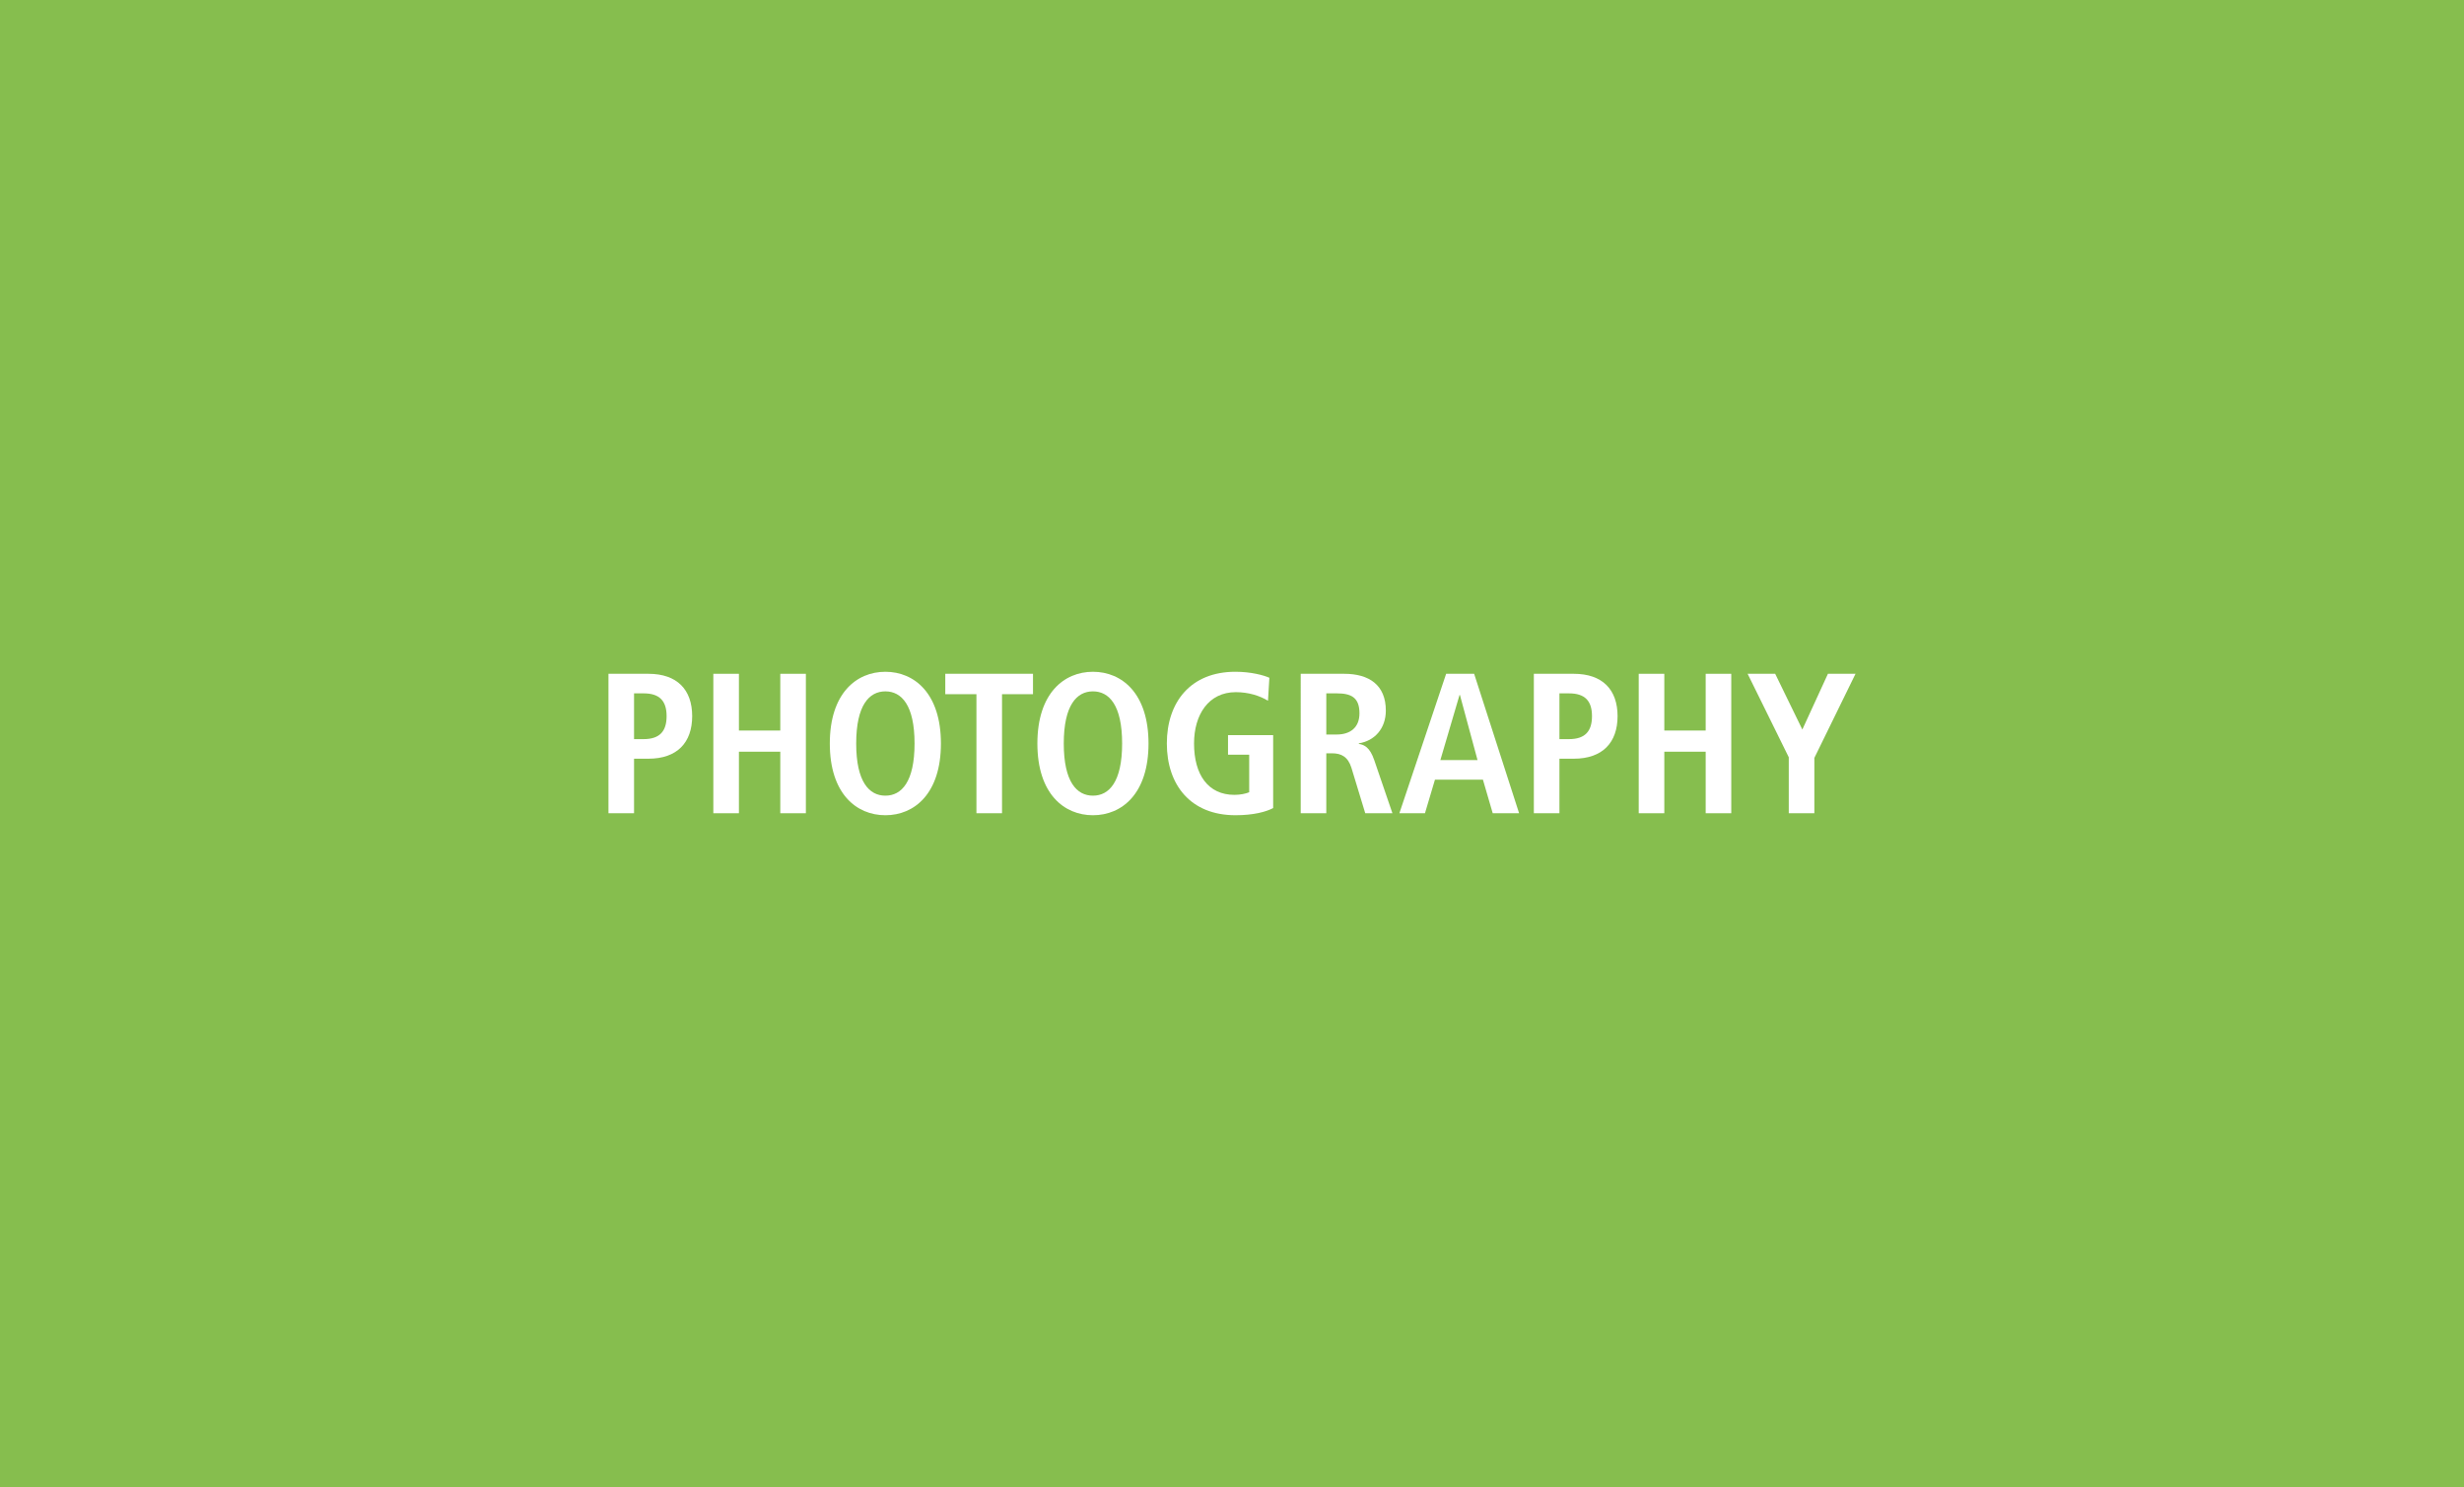 <?xml version="1.0" encoding="utf-8"?>
<!-- Generator: Adobe Illustrator 16.2.0, SVG Export Plug-In . SVG Version: 6.00 Build 0)  -->
<!DOCTYPE svg PUBLIC "-//W3C//DTD SVG 1.1//EN" "http://www.w3.org/Graphics/SVG/1.1/DTD/svg11.dtd">
<svg version="1.1" xmlns="http://www.w3.org/2000/svg" xmlns:xlink="http://www.w3.org/1999/xlink" x="0px" y="0px" width="222px"
	 height="134px" viewBox="0 0 222 134" enable-background="new 0 0 222 134" xml:space="preserve">
<g id="bg">
	<rect fill="#86BE4E" width="222" height="134"/>
</g>
<g id="text_1_">
	<g>
		<path fill="#FFFFFF" d="M54.821,60.718h3.6c2.594,0,3.943,1.44,3.943,3.816s-1.35,3.836-3.943,3.836H57.126
			v4.914h-2.305V60.718z M57.989,66.605c1.441,0,2.07-0.701,2.07-2.07s-0.629-2.053-2.07-2.053H57.126v4.123
			H57.989z"/>
		<path fill="#FFFFFF" d="M64.27,60.718h2.305v5.113h3.727v-5.113h2.305v12.566h-2.305v-5.545h-3.727v5.545h-2.305
			V60.718z"/>
		<path fill="#FFFFFF" d="M79.77,60.536c2.609,0,5.004,1.945,5.004,6.465s-2.394,6.463-5.004,6.463
			c-2.611,0-5.006-1.943-5.006-6.463S77.159,60.536,79.77,60.536z M79.77,71.7c1.457,0,2.629-1.242,2.629-4.699
			s-1.172-4.699-2.629-4.699c-1.459,0-2.629,1.242-2.629,4.699S78.311,71.7,79.77,71.7z"/>
		<path fill="#FFFFFF" d="M87.976,62.554H85.167v-1.836h7.904v1.836h-2.791v10.73h-2.305V62.554z"/>
		<path fill="#FFFFFF" d="M98.472,60.536c2.611,0,5.006,1.945,5.006,6.465s-2.394,6.463-5.006,6.463
			s-5.006-1.943-5.006-6.463S95.86,60.536,98.472,60.536z M98.472,71.7c1.459,0,2.629-1.242,2.629-4.699
			s-1.17-4.699-2.629-4.699s-2.629,1.242-2.629,4.699S97.013,71.7,98.472,71.7z"/>
		<path fill="#FFFFFF" d="M110.64,66.245h4.068v6.572c-0.648,0.342-1.764,0.646-3.402,0.646
			c-4.033,0-6.176-2.736-6.176-6.463s2.143-6.465,6.176-6.465c1.44,0,2.574,0.324,3.061,0.541l-0.125,2.07
			c-0.738-0.449-1.748-0.773-2.9-0.773c-2.447,0-3.762,2.016-3.762,4.627c0,2.826,1.277,4.627,3.637,4.627
			c0.539,0,1.025-0.107,1.332-0.234v-3.385h-1.908V66.245z"/>
		<path fill="#FFFFFF" d="M117.19,60.718h3.924c2.232,0,3.746,1.008,3.746,3.312c0,1.639-1.027,2.736-2.432,2.953
			v0.053c0.469,0.072,0.99,0.289,1.387,1.459l1.639,4.789h-2.449l-1.242-4.086
			c-0.307-0.99-0.9-1.315-1.746-1.315h-0.521v5.4h-2.305V60.718z M120.431,66.19
			c1.225,0,2.053-0.631,2.053-1.908c0-1.441-0.756-1.801-2.053-1.801h-0.935v3.709H120.431z"/>
		<path fill="#FFFFFF" d="M133.608,70.259h-4.322l-0.9,3.025h-2.305l4.213-12.566h2.522l4.051,12.566h-2.377
			L133.608,70.259z M133.122,68.495l-1.586-5.869h-0.035l-1.728,5.869H133.122z"/>
		<path fill="#FFFFFF" d="M138.196,60.718h3.6c2.594,0,3.943,1.44,3.943,3.816s-1.35,3.836-3.943,3.836h-1.295
			v4.914h-2.305V60.718z M141.364,66.605c1.441,0,2.07-0.701,2.07-2.07s-0.629-2.053-2.07-2.053h-0.863v4.123
			H141.364z"/>
		<path fill="#FFFFFF" d="M147.645,60.718h2.305v5.113h3.727v-5.113h2.305v12.566h-2.305v-5.545h-3.727v5.545h-2.305
			V60.718z"/>
		<path fill="#FFFFFF" d="M161.165,68.243l-3.709-7.525h2.484l2.447,5.023l2.305-5.023h2.486l-3.709,7.58v4.986h-2.305
			V68.243z"/>
	</g>
</g>
</svg>
